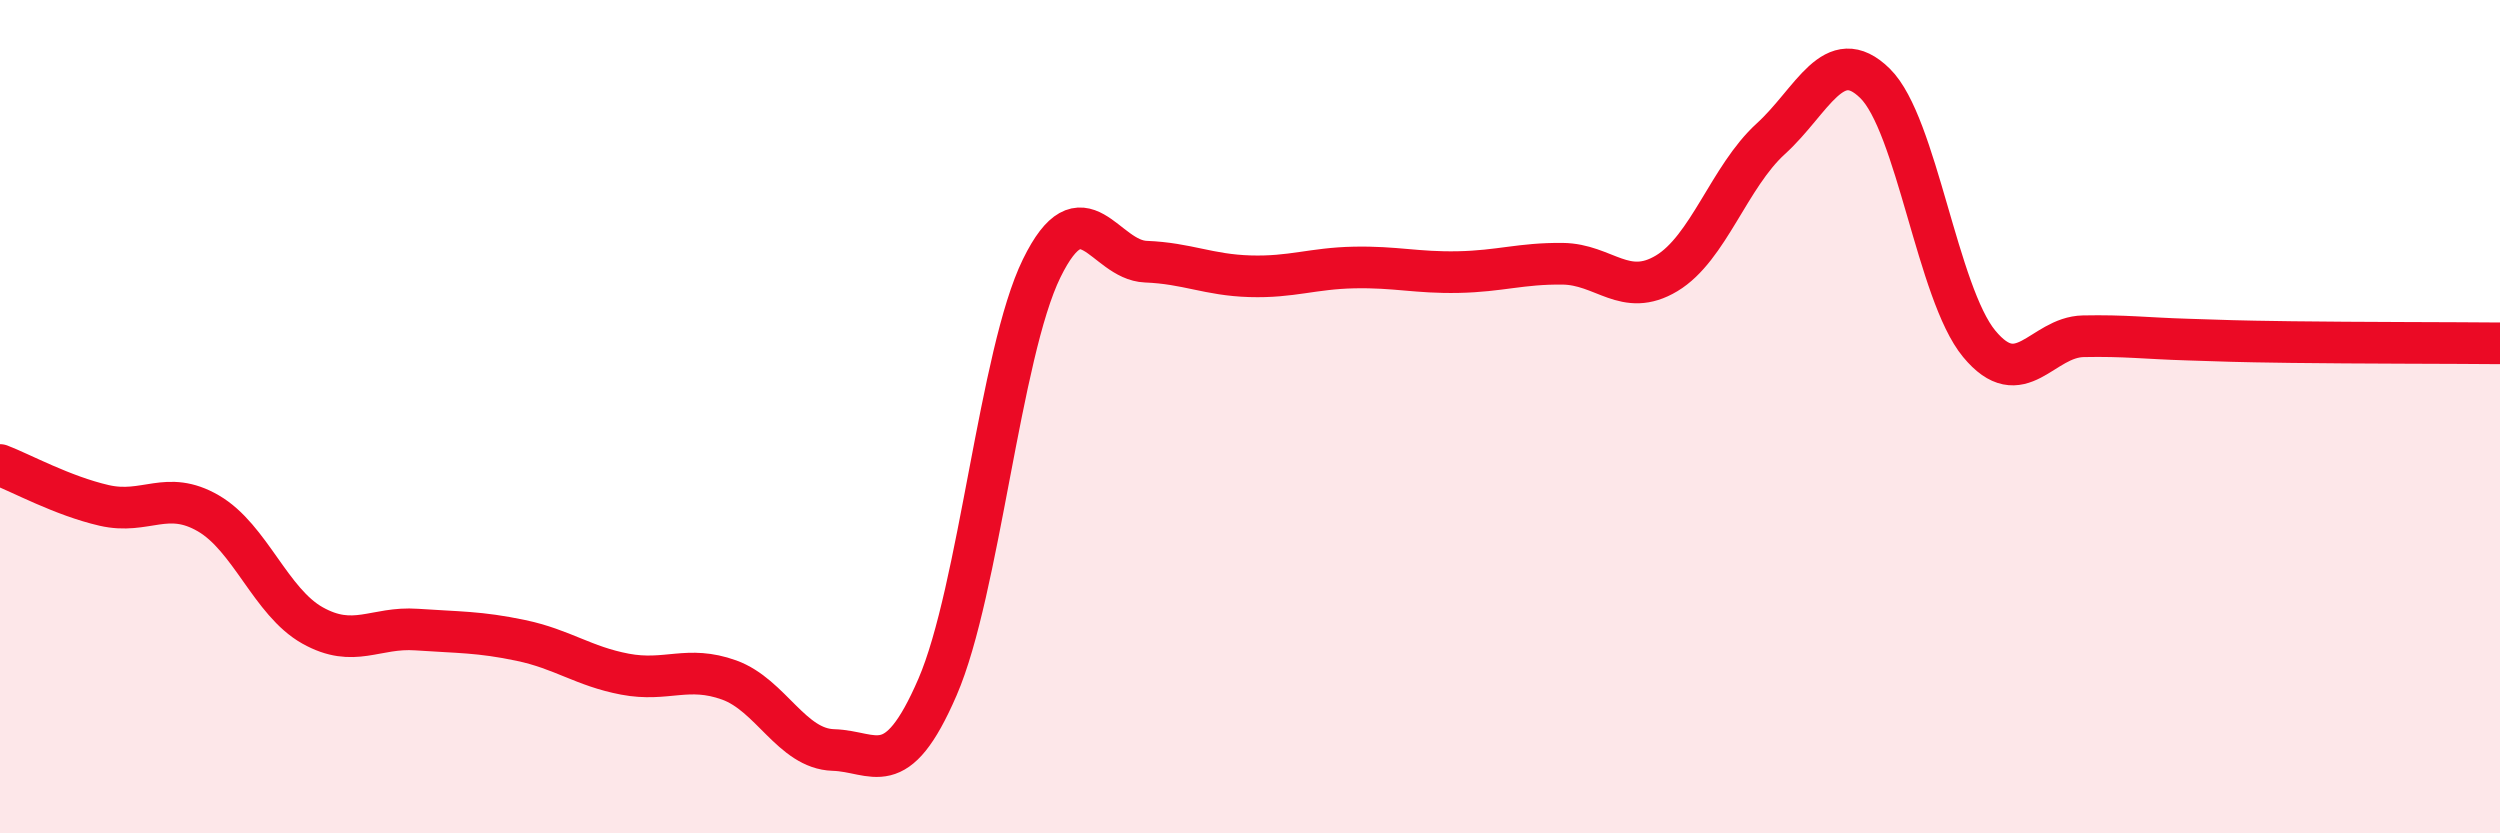 
    <svg width="60" height="20" viewBox="0 0 60 20" xmlns="http://www.w3.org/2000/svg">
      <path
        d="M 0,11.16 C 0.5,11.35 1.5,11.9 2.5,12.13 C 3.5,12.36 4,11.74 5,12.32 C 6,12.9 6.5,14.45 7.5,15.01 C 8.5,15.57 9,15.04 10,15.11 C 11,15.18 11.5,15.16 12.5,15.37 C 13.5,15.58 14,15.99 15,16.18 C 16,16.37 16.5,15.96 17.5,16.32 C 18.5,16.68 19,17.97 20,18 C 21,18.03 21.5,18.8 22.5,16.49 C 23.5,14.18 24,8.48 25,6.44 C 26,4.4 26.5,6.24 27.5,6.28 C 28.5,6.32 29,6.6 30,6.63 C 31,6.66 31.5,6.44 32.5,6.42 C 33.5,6.4 34,6.55 35,6.53 C 36,6.51 36.5,6.32 37.5,6.33 C 38.5,6.34 39,7.16 40,6.56 C 41,5.96 41.5,4.24 42.5,3.33 C 43.5,2.42 44,1.02 45,2 C 46,2.98 46.5,7.04 47.5,8.25 C 48.5,9.46 49,8.09 50,8.07 C 51,8.05 51.5,8.12 52.5,8.15 C 53.5,8.18 53.5,8.19 55,8.21 C 56.5,8.23 59,8.23 60,8.24L60 20L0 20Z"
        fill="#EB0A25"
        opacity="0.1"
        stroke-linecap="round"
        stroke-linejoin="round"
      />
      <path
        d="M 0,11.16 C 0.5,11.35 1.5,11.9 2.5,12.13 C 3.5,12.36 4,11.74 5,12.32 C 6,12.9 6.5,14.45 7.5,15.01 C 8.5,15.57 9,15.04 10,15.11 C 11,15.18 11.5,15.16 12.5,15.37 C 13.5,15.58 14,15.99 15,16.18 C 16,16.37 16.5,15.96 17.5,16.32 C 18.5,16.68 19,17.97 20,18 C 21,18.03 21.5,18.8 22.5,16.49 C 23.5,14.18 24,8.48 25,6.44 C 26,4.4 26.5,6.24 27.5,6.28 C 28.5,6.32 29,6.6 30,6.63 C 31,6.66 31.5,6.44 32.5,6.42 C 33.5,6.4 34,6.55 35,6.53 C 36,6.51 36.5,6.32 37.5,6.33 C 38.5,6.34 39,7.16 40,6.56 C 41,5.96 41.5,4.24 42.5,3.33 C 43.5,2.42 44,1.02 45,2 C 46,2.98 46.5,7.04 47.5,8.25 C 48.5,9.46 49,8.09 50,8.07 C 51,8.05 51.5,8.12 52.5,8.15 C 53.5,8.18 53.5,8.19 55,8.21 C 56.5,8.23 59,8.23 60,8.24"
        stroke="#EB0A25"
        stroke-width="1"
        fill="none"
        stroke-linecap="round"
        stroke-linejoin="round"
      />
    </svg>
  